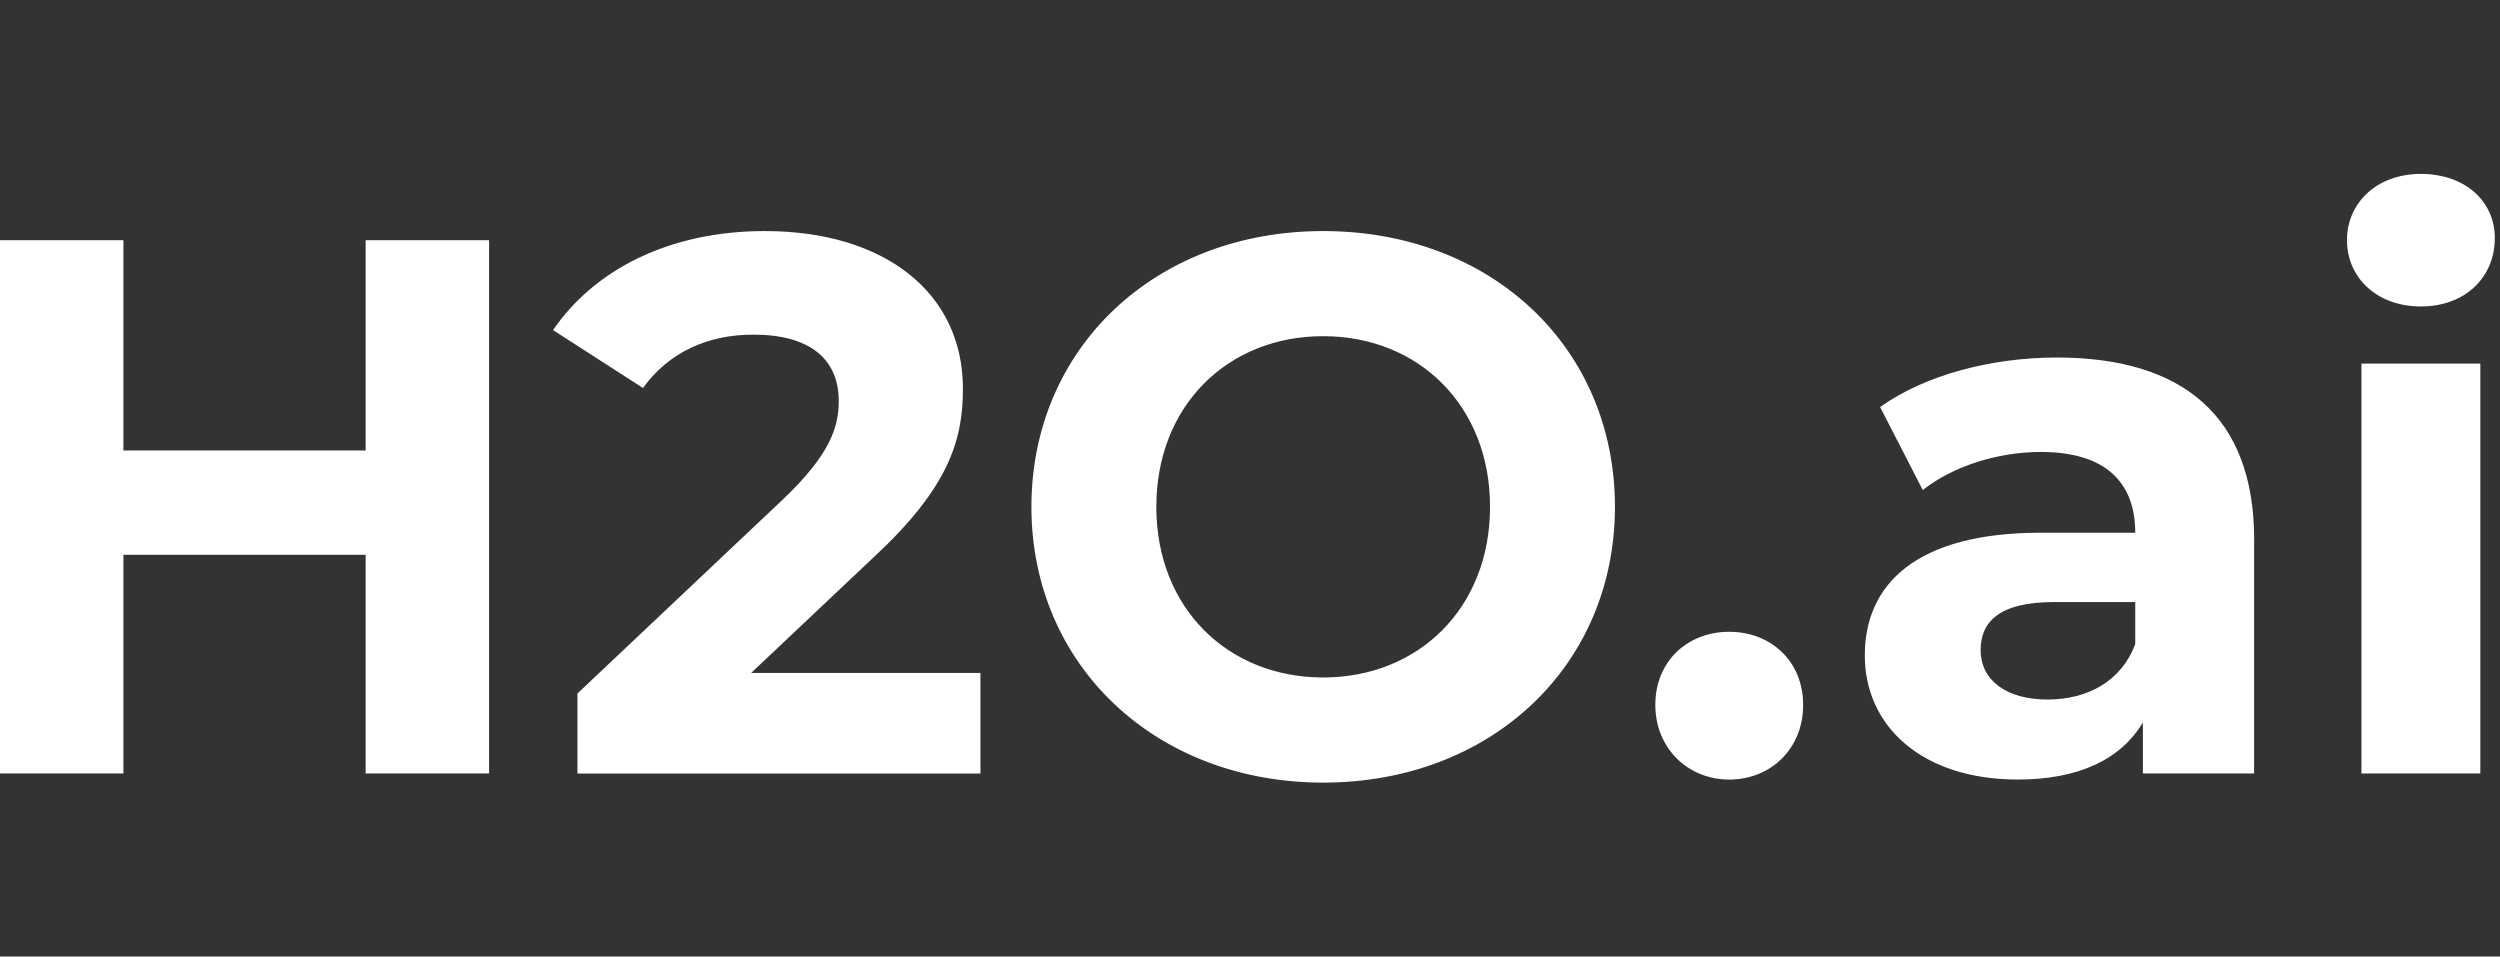 <svg xmlns="http://www.w3.org/2000/svg" fill="none" viewBox="0 0 115 44"><rect x="0" y="0" width="115" height="44" fill="#333333" stroke="none"/><path fill="#fff" d="M22.498 11.049V35.58H16.82V25.522H5.677V35.58H0V11.049h5.677v9.672H16.82v-9.672zM45.1 30.953v4.628H26.563V31.9l9.462-8.937c2.174-2.067 2.557-3.329 2.557-4.521 0-1.927-1.332-3.049-3.924-3.049-2.102 0-3.889.807-5.081 2.454l-4.136-2.663c1.893-2.768 5.328-4.555 9.744-4.555 5.467 0 9.11 2.803 9.11 7.255 0 2.382-.665 4.556-4.1 7.744l-5.642 5.328H45.1zM47.445 23.315c0-7.29 5.677-12.686 13.421-12.686 7.745 0 13.421 5.362 13.421 12.686S68.577 36 60.867 36s-13.422-5.397-13.422-12.686m21.097 0c0-4.661-3.294-7.85-7.676-7.85-4.38 0-7.675 3.189-7.675 7.85s3.294 7.85 7.675 7.85 7.676-3.189 7.676-7.85M76.145 32.426c0-2.034 1.507-3.364 3.4-3.364s3.4 1.333 3.4 3.364-1.507 3.434-3.4 3.434-3.4-1.435-3.4-3.434M103.689 24.82v10.76h-5.116V33.23c-1.015 1.716-2.98 2.629-5.748 2.629-4.416 0-7.044-2.454-7.044-5.712s2.348-5.642 8.096-5.642h4.344c0-2.348-1.401-3.715-4.344-3.715-1.996 0-4.064.667-5.43 1.753l-1.962-3.82c2.067-1.473 5.116-2.277 8.13-2.277 5.748 0 9.077 2.663 9.077 8.377zm-5.468 4.802v-1.927h-3.749c-2.557 0-3.363.947-3.363 2.208 0 1.367 1.155 2.276 3.083 2.276 1.822 0 3.4-.84 4.03-2.557M107.961 11.049c0-1.716 1.367-3.049 3.4-3.049s3.4 1.261 3.4 2.943c0 1.822-1.367 3.154-3.4 3.154s-3.4-1.332-3.4-3.048m.666 5.676h5.468V35.58h-5.468z"/></svg>